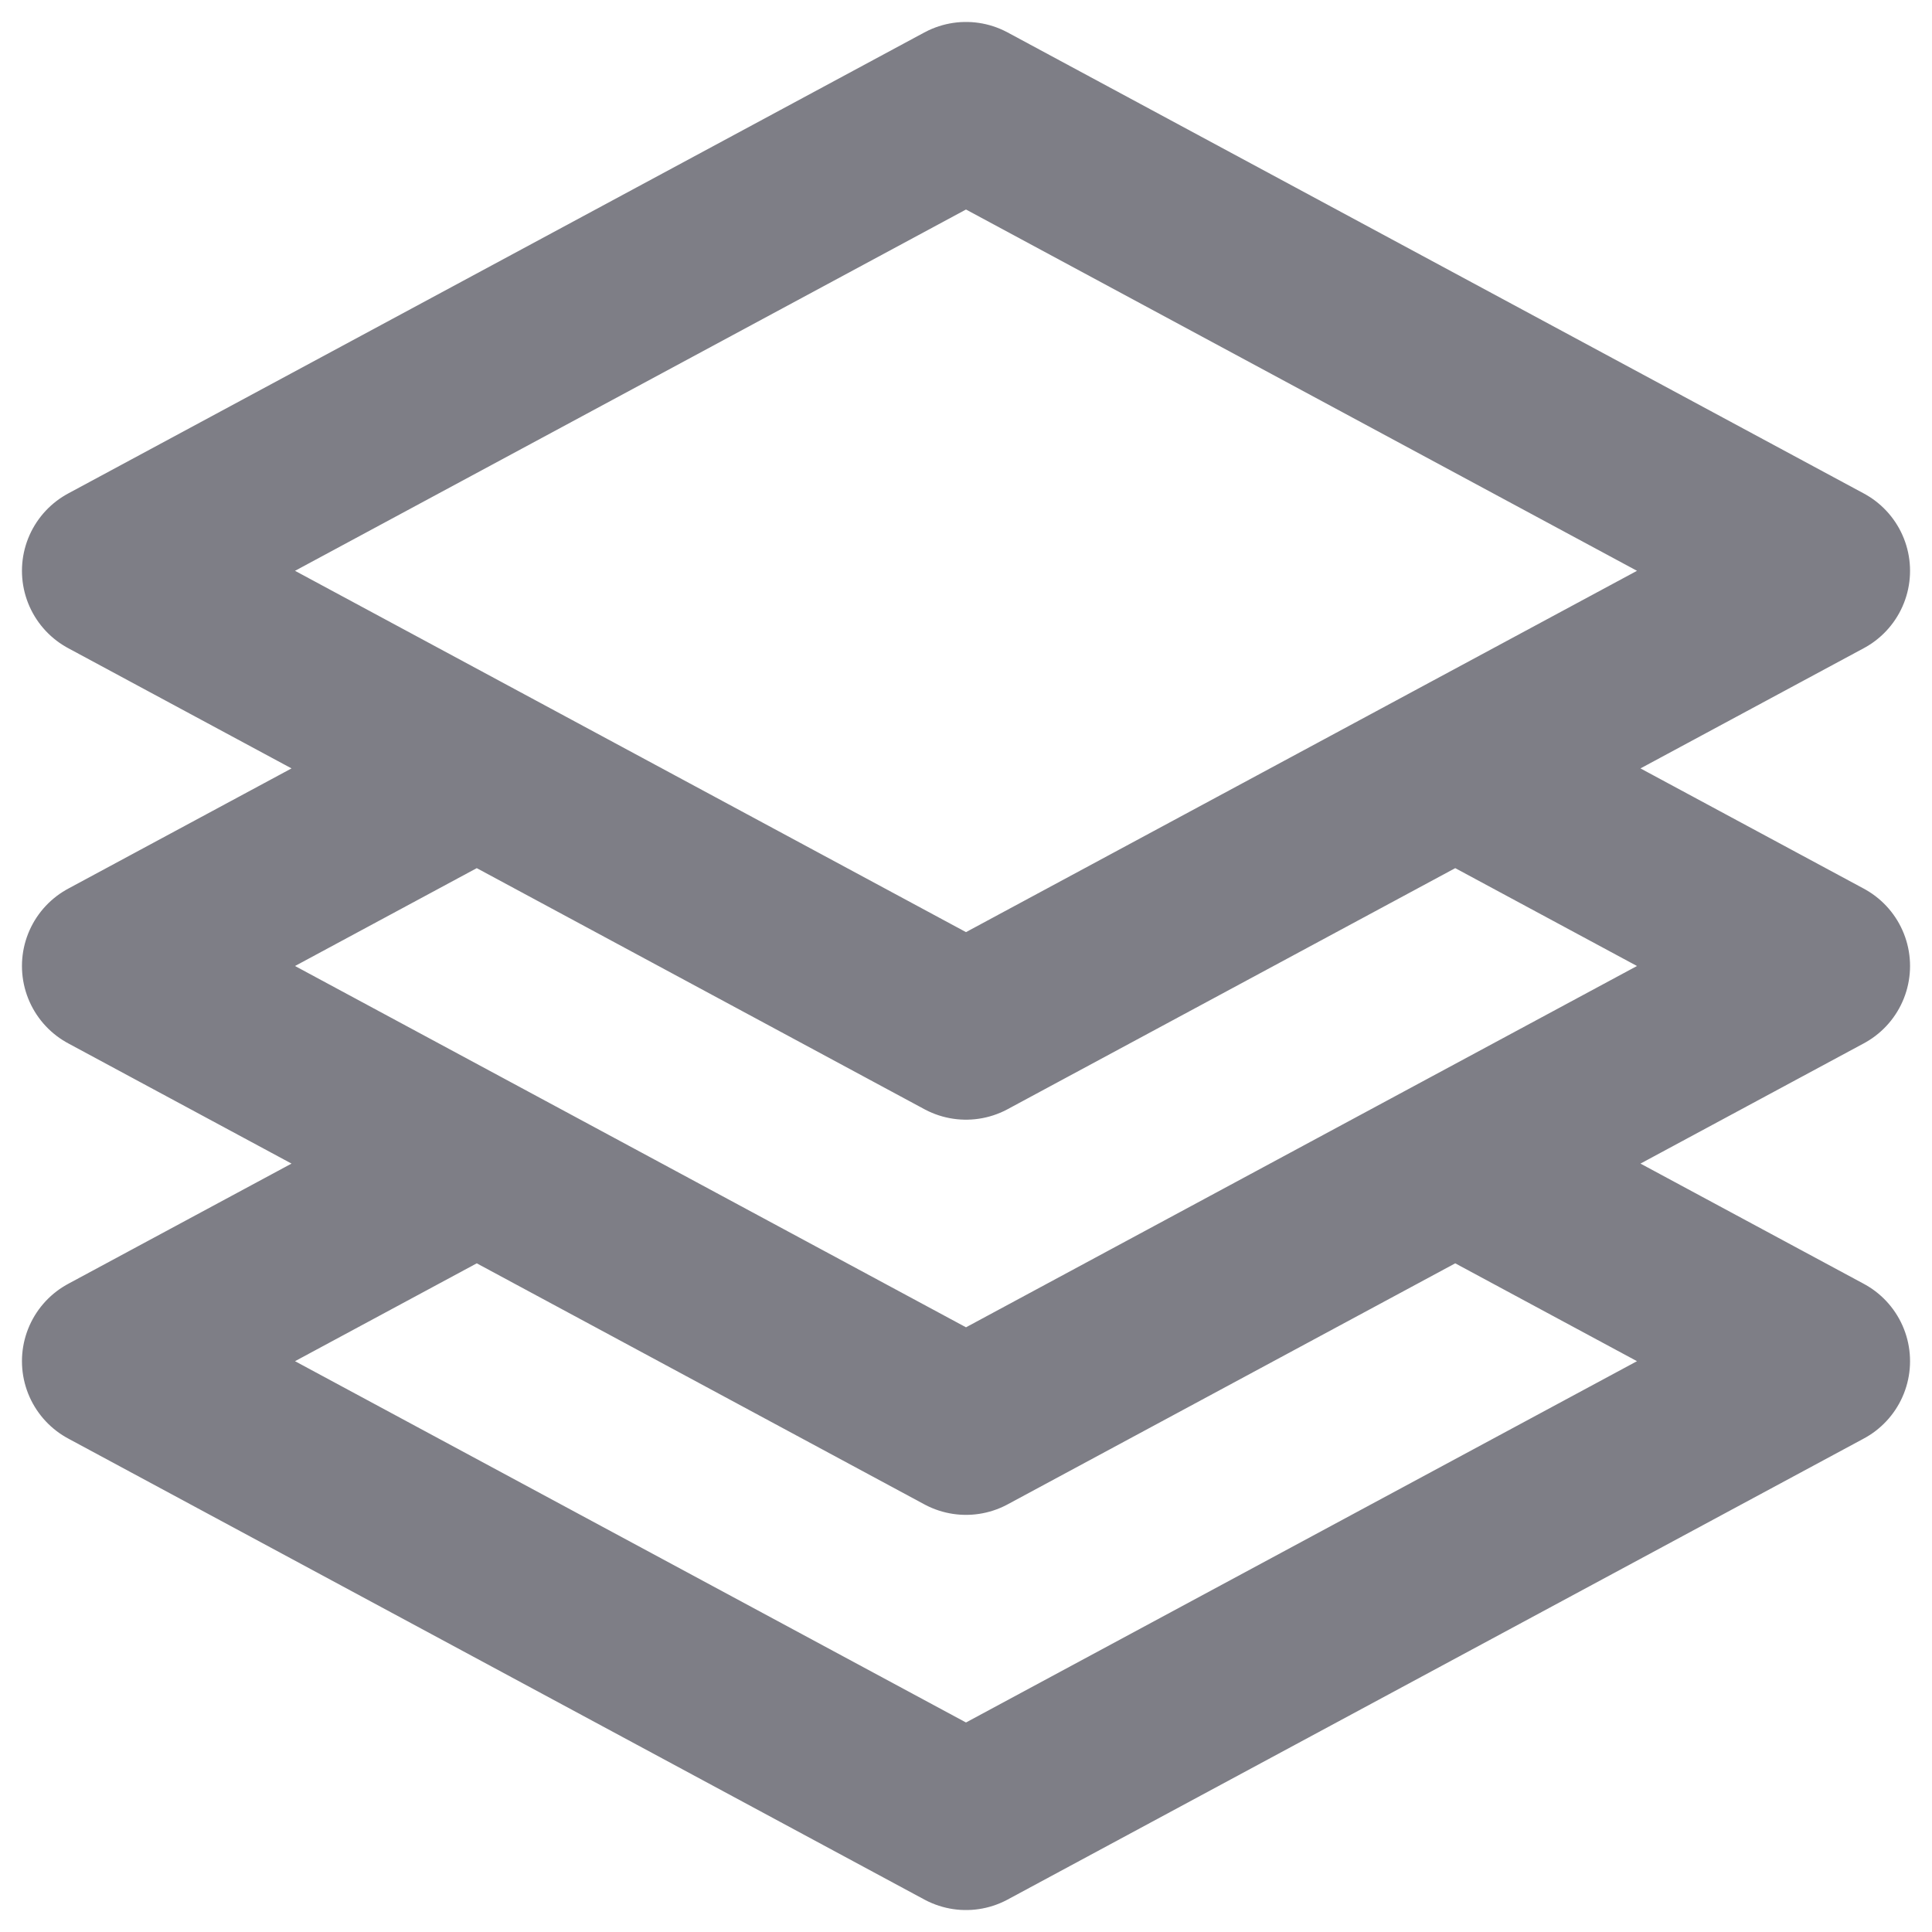 <svg width="22" height="22" viewBox="0 0 22 22" fill="none" xmlns="http://www.w3.org/2000/svg">
<path d="M5.429 8.75L1.25 11L5.429 13.25M5.429 8.75L11 11.75L16.571 8.75M5.429 8.75L1.25 6.5L11 1.25L20.75 6.5L16.571 8.75M5.429 13.25L1.25 15.5L11 20.75L20.75 15.5L16.571 13.25M5.429 13.25L11 16.25L16.571 13.25M16.571 8.75L20.75 11L16.571 13.25" stroke="#7E7E86" stroke-width="2" stroke-linecap="round" stroke-linejoin="round"/>
</svg>
